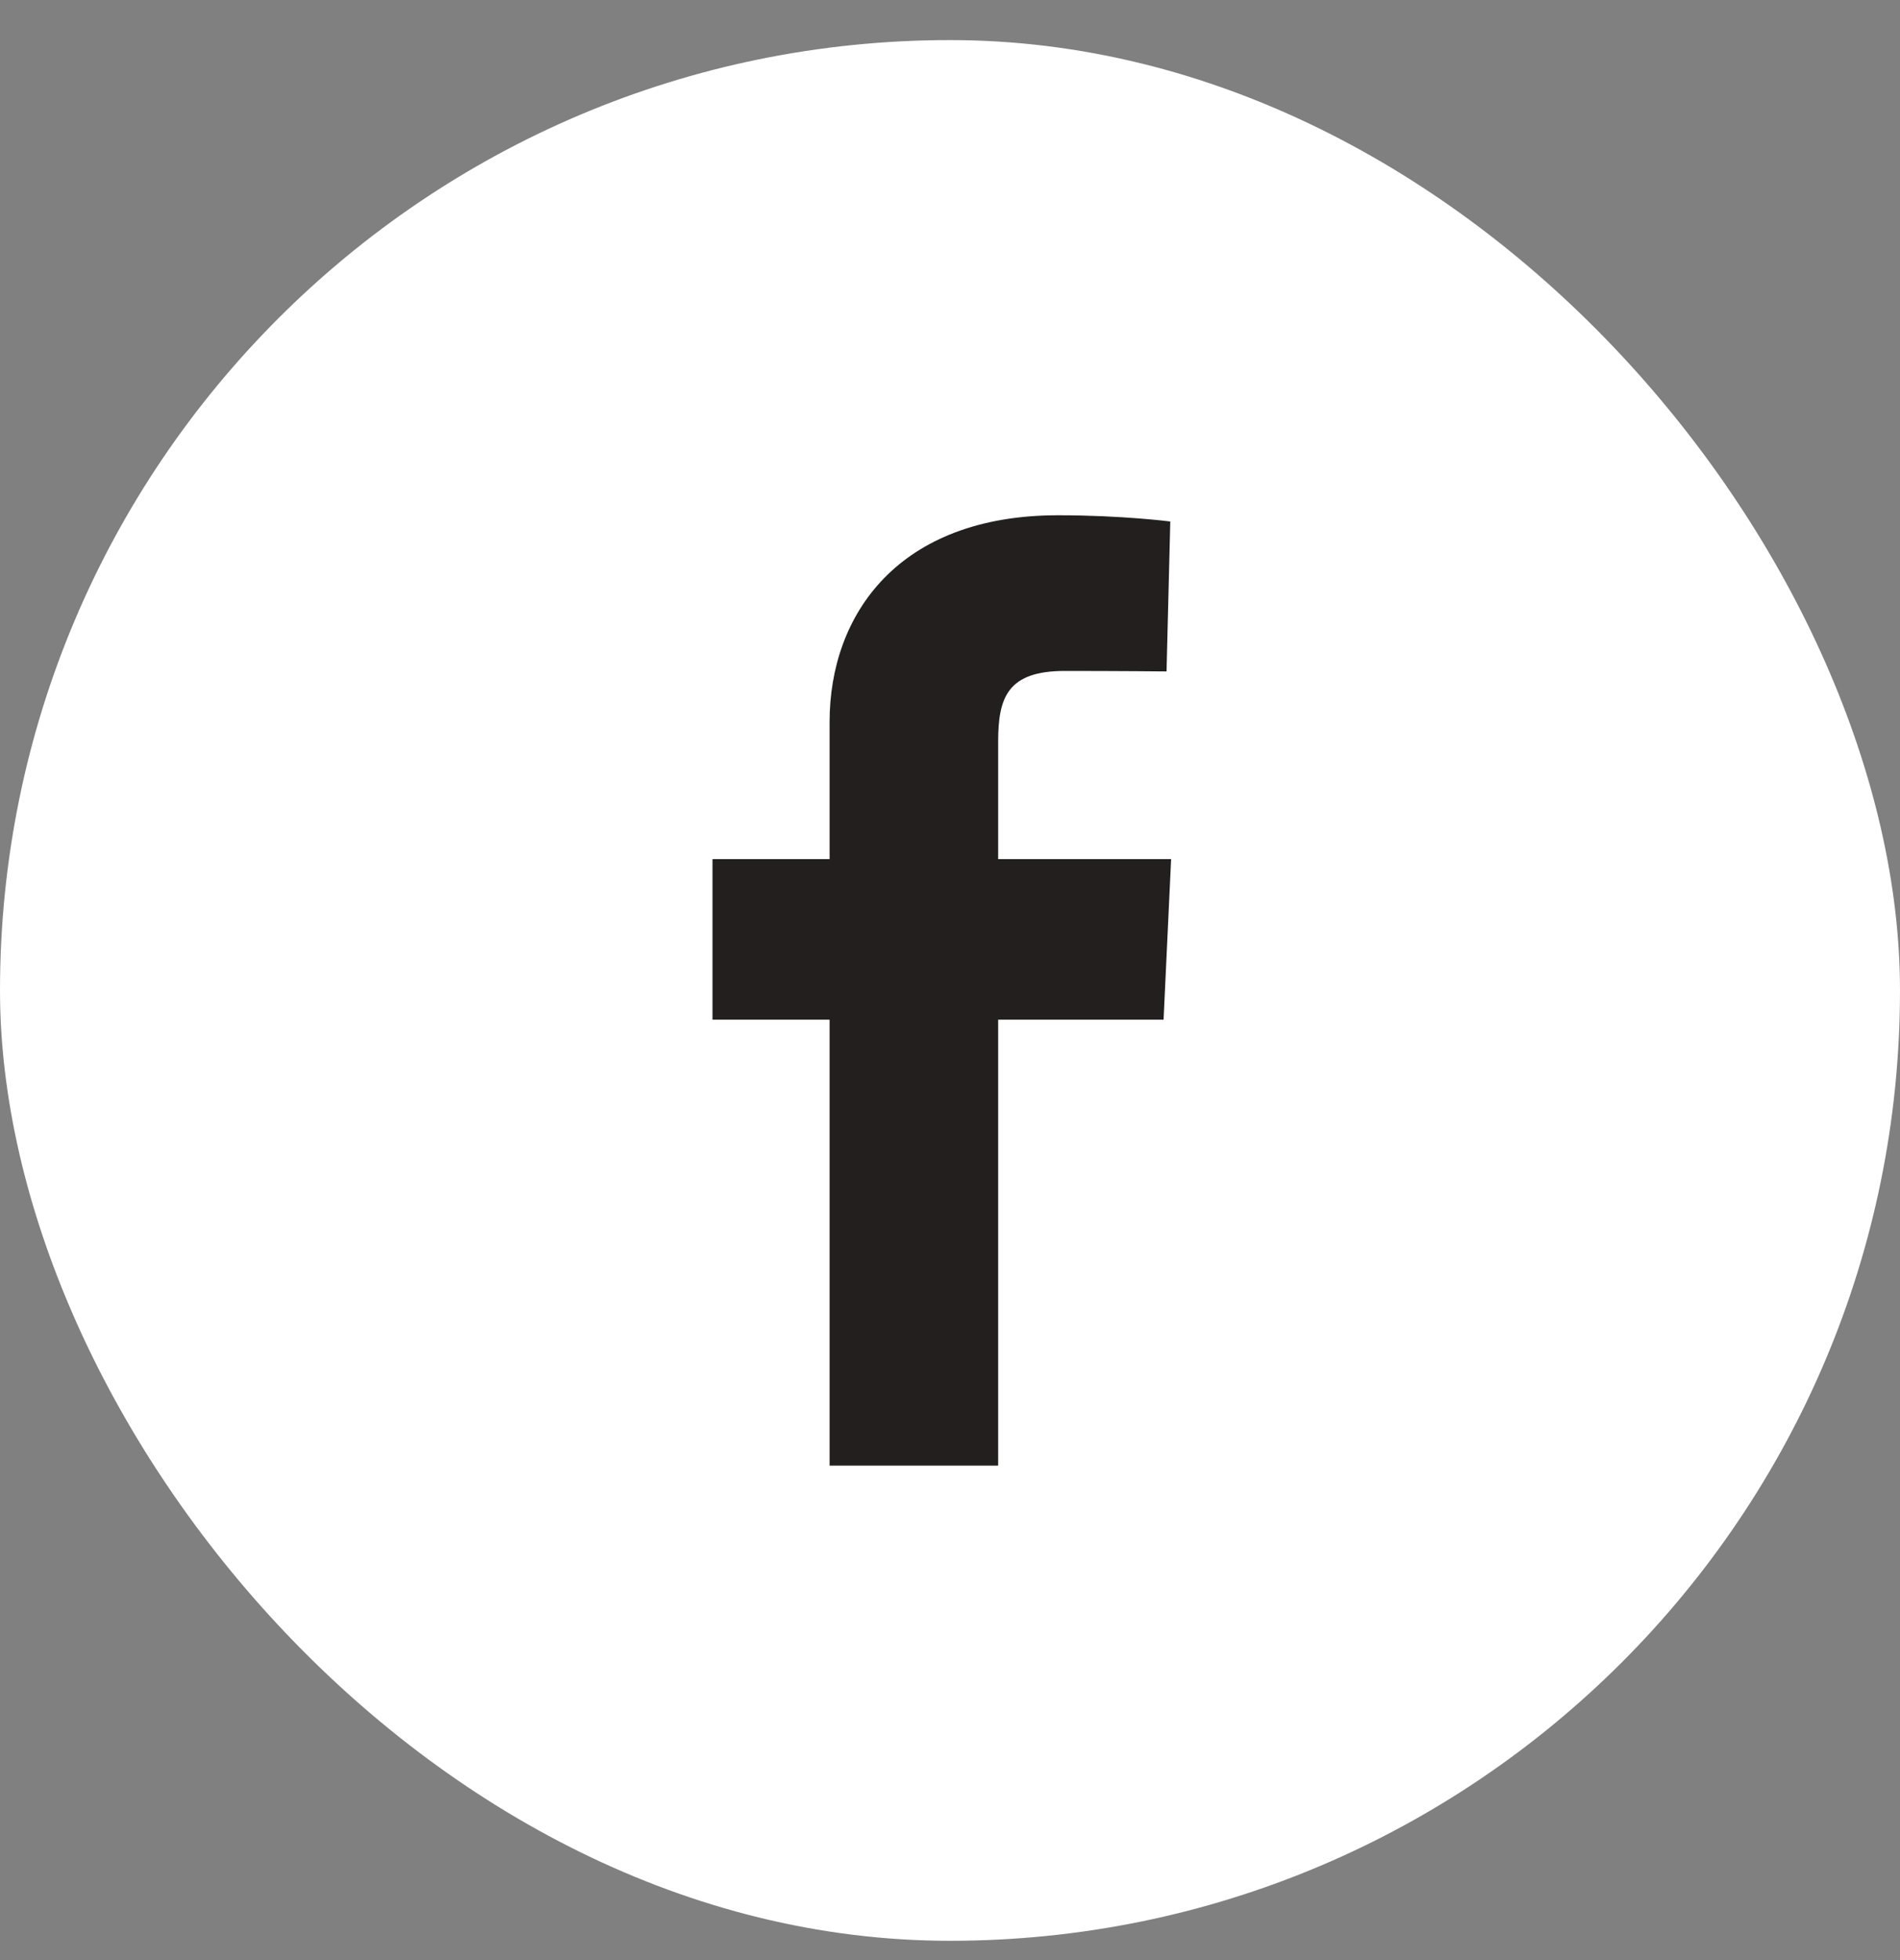 <svg width="32" height="33" viewBox="0 0 32 33" fill="none" xmlns="http://www.w3.org/2000/svg">
<rect x="0" y="0" width="32" height="33" fill="#808080" stroke="none"/>
<g clip-path="url(#clip0_10560_20286)">
<rect y="0.675" width="32" height="32" rx="16" fill="#fff"/>
<path d="M13.972 24.675V17.167H12V14.464H13.972V12.155C13.972 10.341 15.136 8.675 17.82 8.675C18.907 8.675 19.71 8.78 19.71 8.78L19.647 11.304C19.647 11.304 18.828 11.296 17.933 11.296C16.966 11.296 16.811 11.745 16.811 12.49V14.464H19.724L19.597 17.167H16.811V24.675H13.972Z" fill="#231F1F"/>
</g>
<defs>
<clipPath id="clip0_10560_20286">
<rect y="0.675" width="32" height="32" rx="16" fill="white"/>
</clipPath>
</defs>
</svg>
